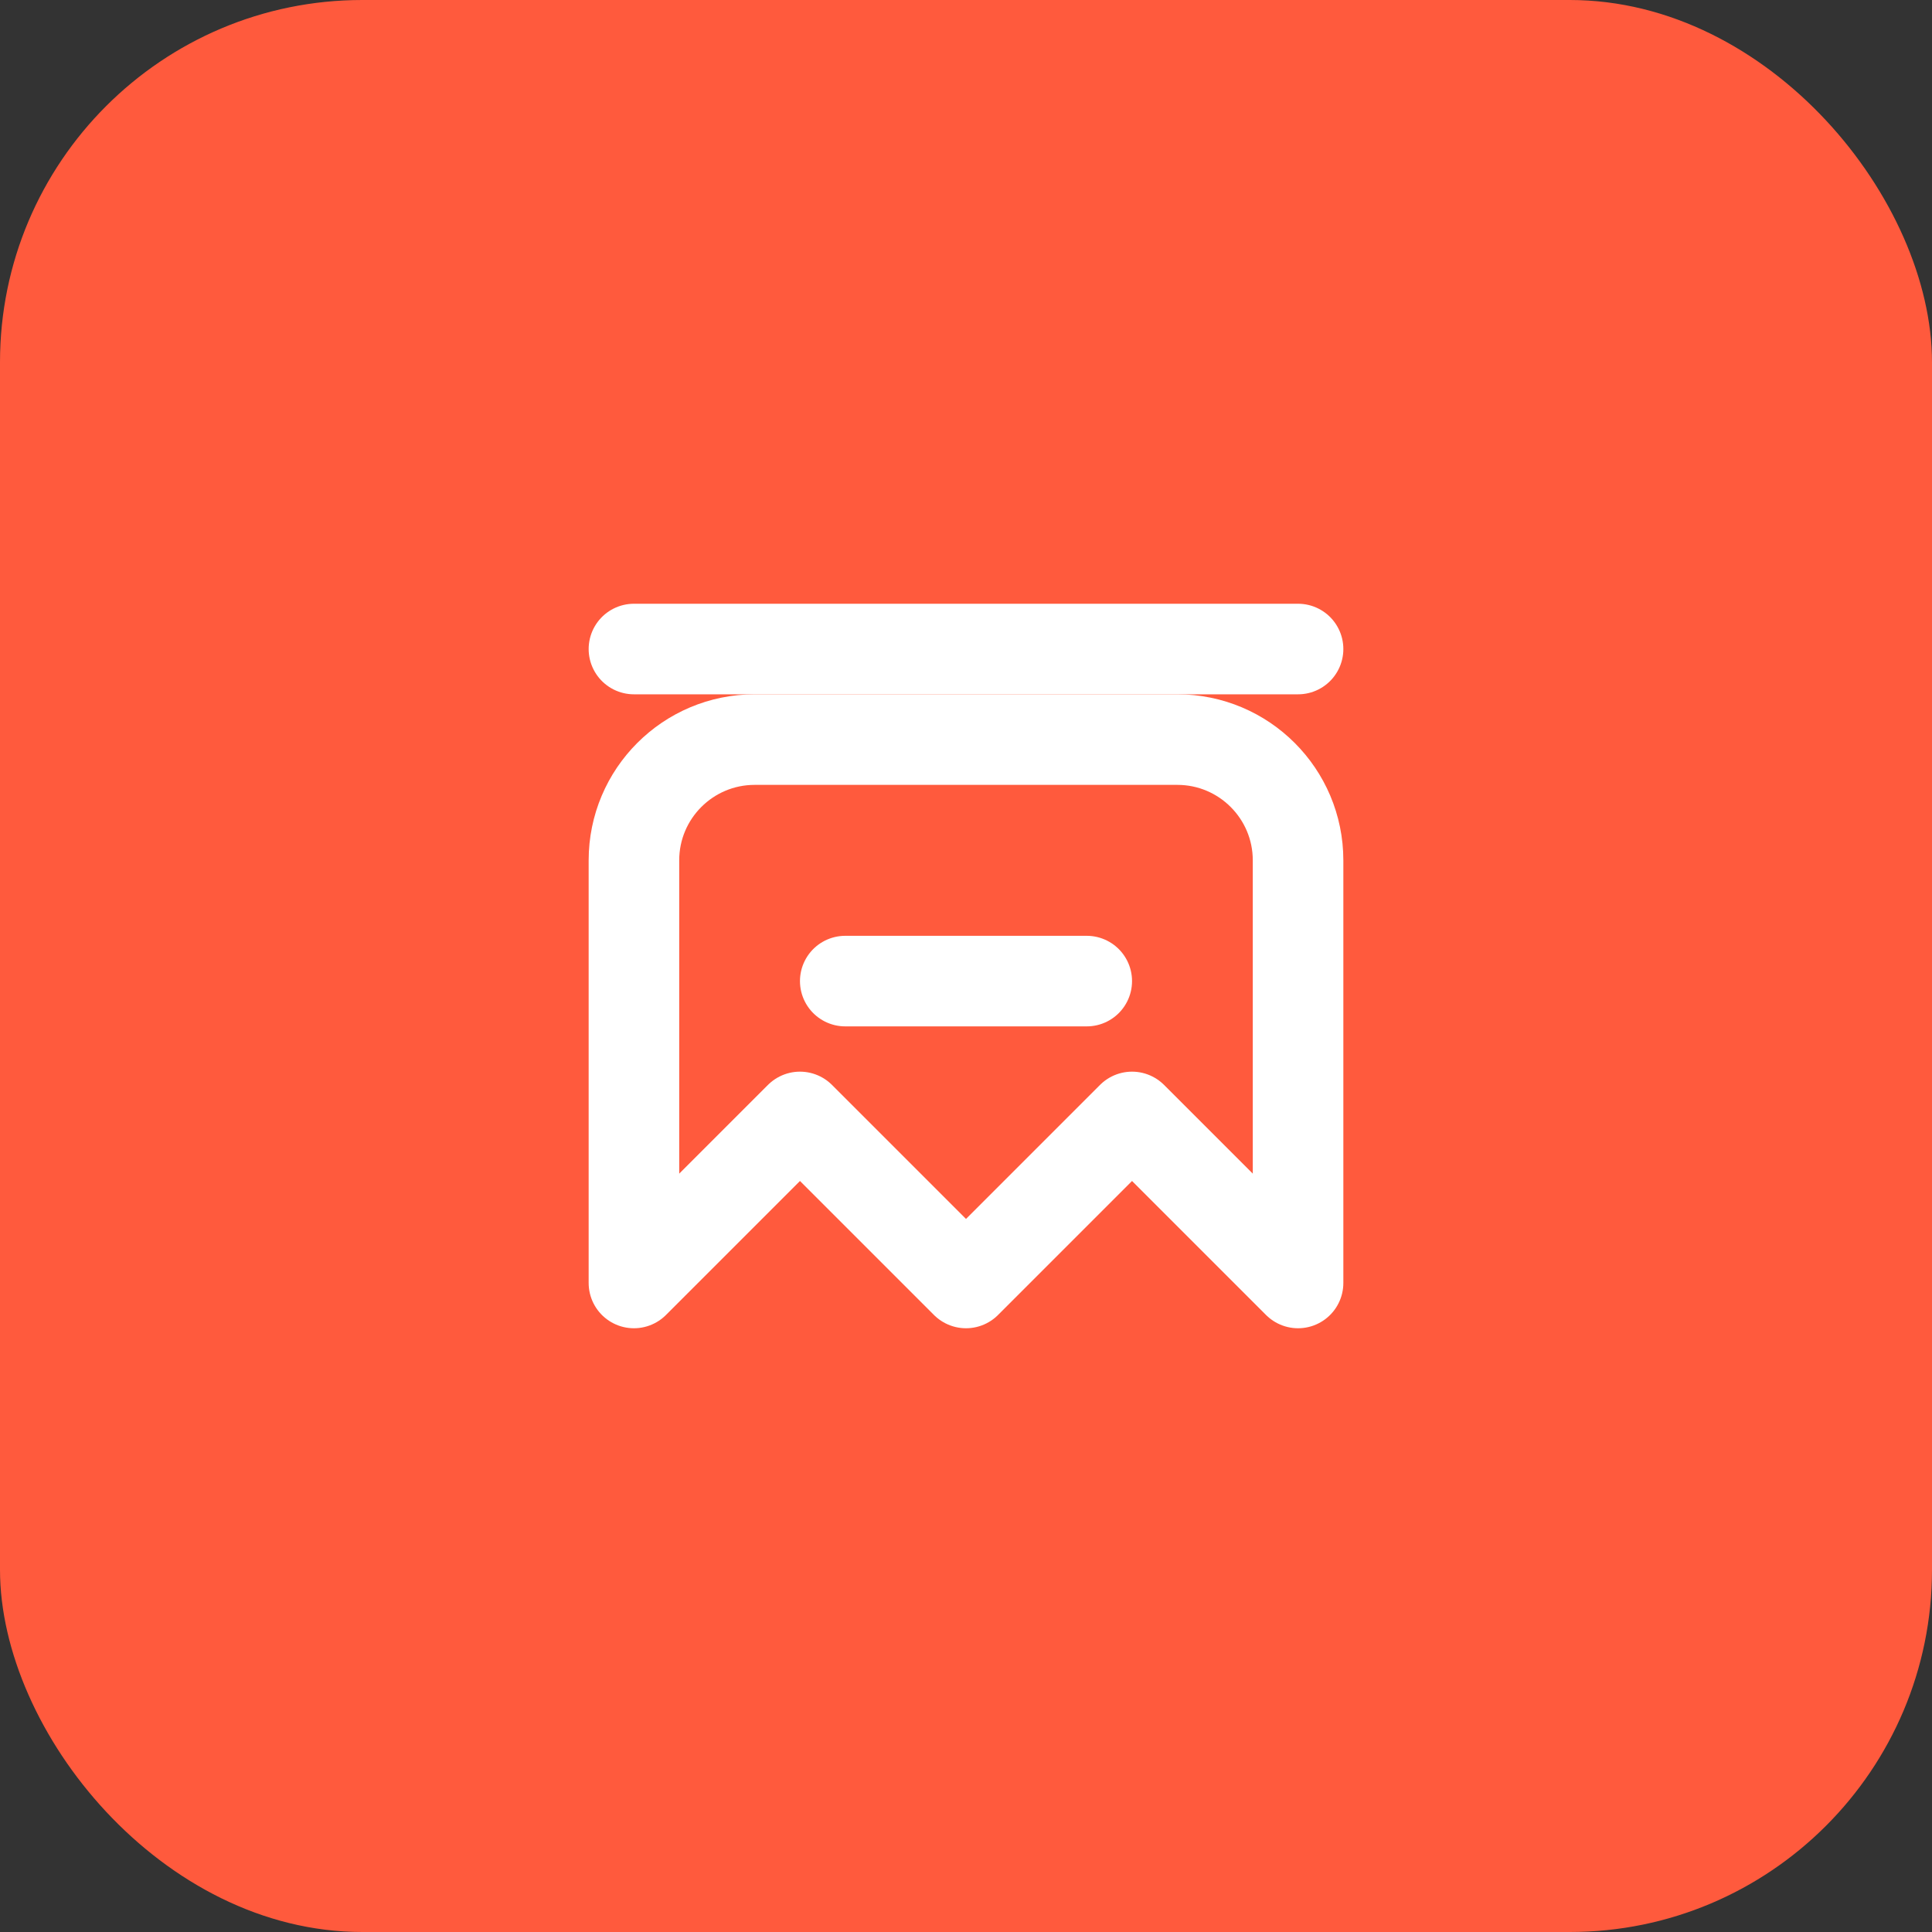<svg width="64" height="64" viewBox="0 0 64 64" fill="none" xmlns="http://www.w3.org/2000/svg">
<rect x="0" y="0" width="64" height="64" fill="#333333" stroke="none"/>
<rect width="64" height="64" rx="12" fill="#FF5A3D"/>
<path d="M21 42.5V28.5C21 26.291 22.791 24.5 25 24.5H39C41.209 24.5 43 26.291 43 28.5V42.5L37.5 37L32 42.5L26.5 37L21 42.5Z" stroke="white" stroke-width="3" stroke-linecap="round" stroke-linejoin="round"/>
<path d="M28 32.5H36" stroke="white" stroke-width="3" stroke-linecap="round" stroke-linejoin="round"/>
<path d="M21 21.5H43" stroke="white" stroke-width="3" stroke-linecap="round" stroke-linejoin="round"/>
</svg>
